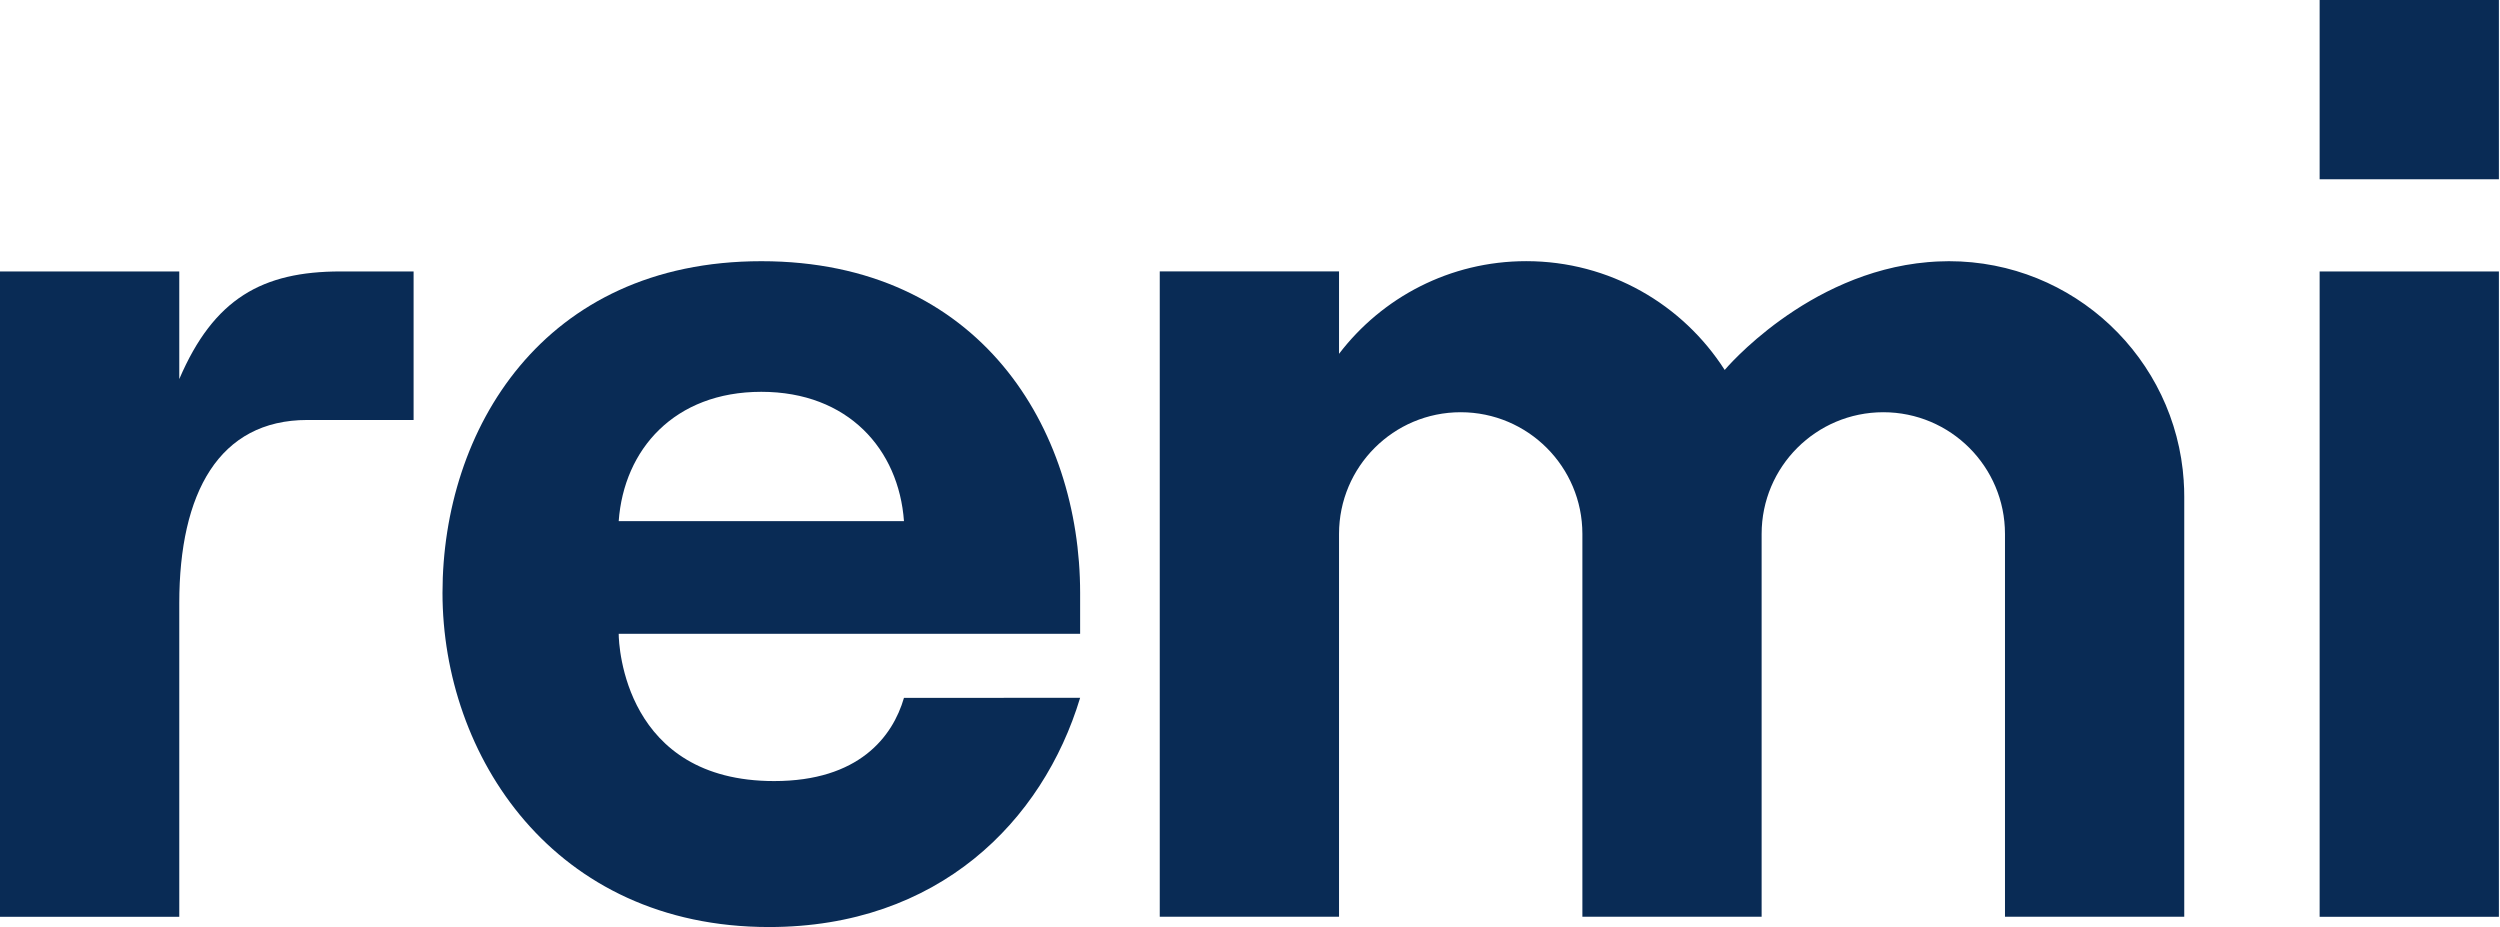 <svg width="1254" height="465" viewBox="0 0 1254 465" fill="none" xmlns="http://www.w3.org/2000/svg">
<g clip-path="url(#clip0_74_562)">
<path d="M89.924 190.107V136.156H0V459.861H89.924V302.503C89.924 247.262 109.836 210.663 154.153 210.663H207.459V136.156H170.86C131.682 136.156 107.276 149.639 89.944 190.107H89.924Z" fill="#092B55"/>
<path d="M1253.45 136.156H1163.53V459.861H1253.45V136.156Z" fill="#092B55"/>
<path d="M1253.45 0H1163.53V89.924H1253.45V0Z" fill="#092B55"/>
<path d="M1095.37 241.322C1091.38 179.731 1040.15 131.018 977.561 131.018C975.744 131.018 973.926 131.076 972.129 131.154C971.503 131.174 970.898 131.213 970.272 131.252C969.178 131.311 968.103 131.408 967.029 131.487C906.004 136.723 865.107 185.574 865.107 185.574C844.14 152.766 807.385 130.998 765.549 130.998C727.25 130.998 693.211 149.229 671.658 177.484V136.137H581.733V459.822H671.658V267.819C671.658 234.112 698.975 206.775 732.682 206.775C766.389 206.775 793.726 234.112 793.726 267.819V459.822H883.631V267.819C883.631 234.112 910.968 206.775 944.675 206.775C978.382 206.775 1005.7 234.112 1005.7 267.819V459.822H1095.62V249.08C1095.62 246.462 1095.55 243.863 1095.35 241.303L1095.37 241.322Z" fill="#092B55"/>
<path d="M310.339 261.41H453.432C450.833 225.436 425.47 196.536 381.876 196.536C338.281 196.536 312.938 225.436 310.339 261.41ZM310.339 317.92C310.339 323.958 313.407 391.783 388.304 391.783C430.746 391.783 447.746 369.624 453.432 350.045L541.793 350.025C523.035 412.144 470.53 465 385.764 465C277.609 465 221.958 378.925 221.958 297.364C221.958 215.803 272.059 131.018 381.876 131.018C491.692 131.018 541.793 215.158 541.793 297.364V317.92H310.339Z" fill="#092B55"/>
</g>
<defs>
<clipPath id="clip0_74_562">
<rect width="1253.45" height="465" fill="white"/>
</clipPath>
</defs>
</svg>

